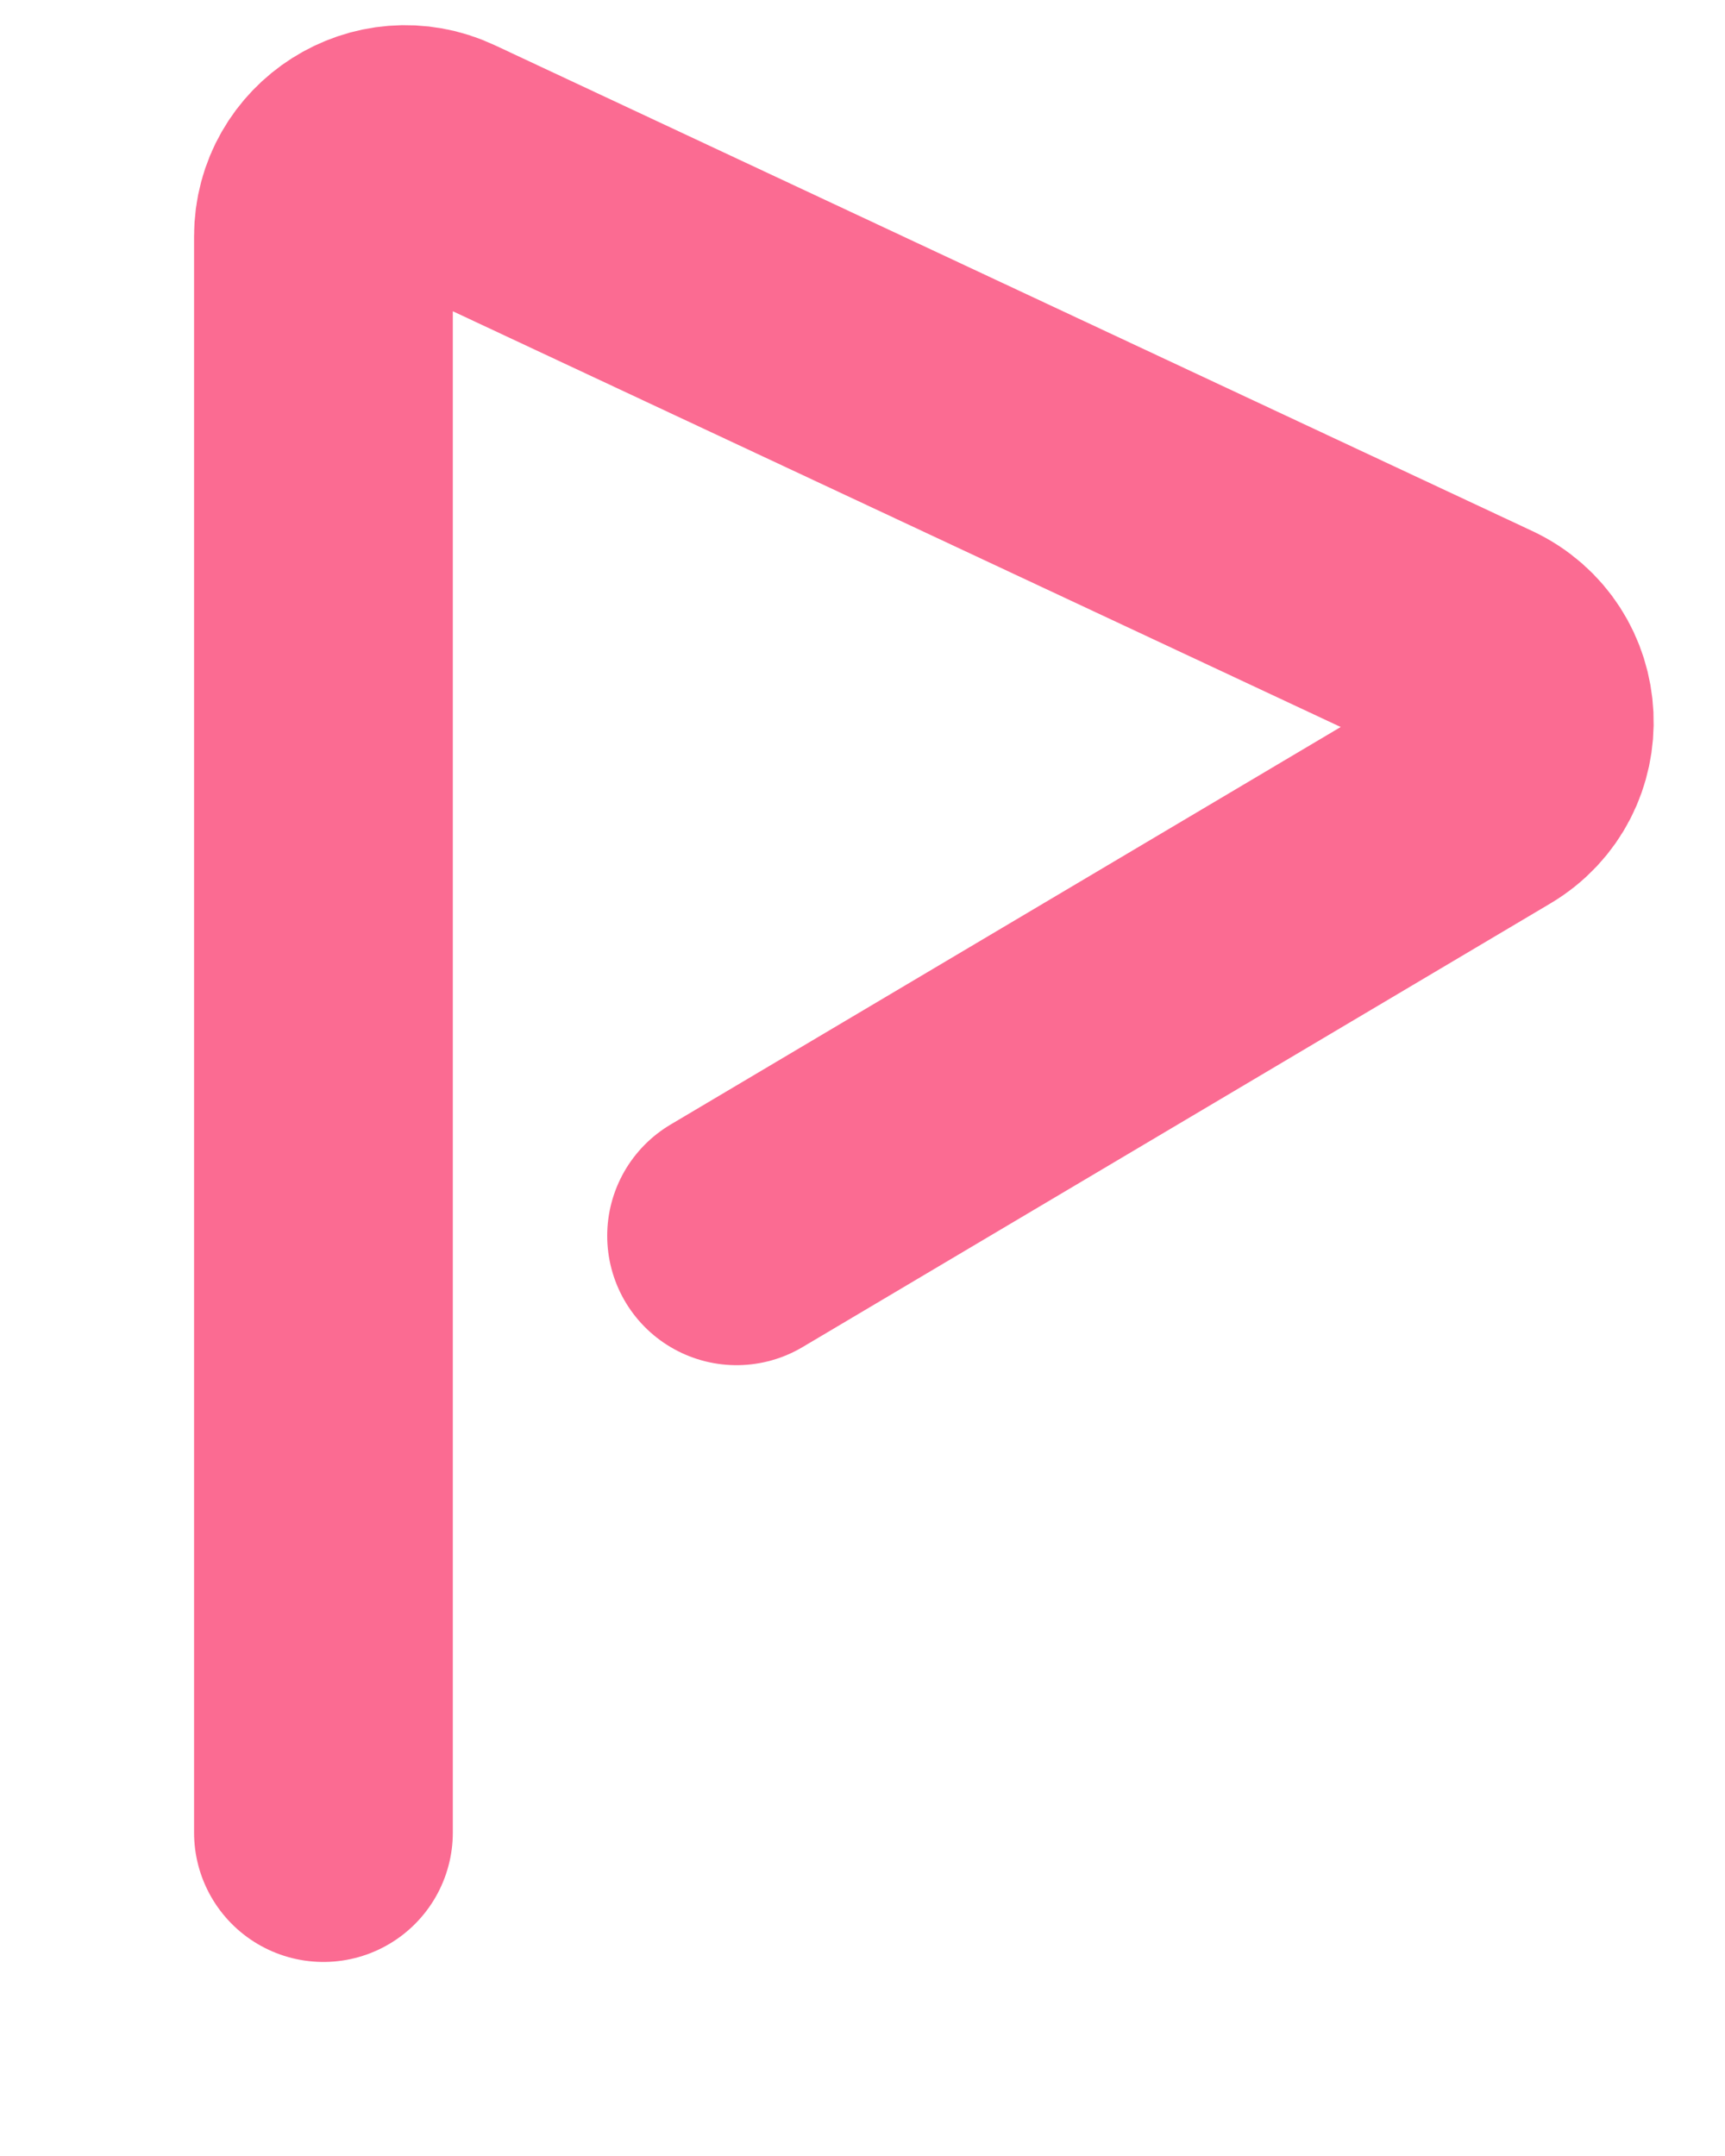 <svg width="8" height="10" viewBox="0 0 8 10" fill="none" xmlns="http://www.w3.org/2000/svg">
<path d="M1.5 8.5V1.096C1.5 0.819 1.789 0.635 2.04 0.753L6.851 3.006C7.127 3.135 7.145 3.52 6.883 3.675L3.416 5.732" stroke="#FB6B92" stroke-width="1.2" stroke-linecap="round"/>
</svg>
